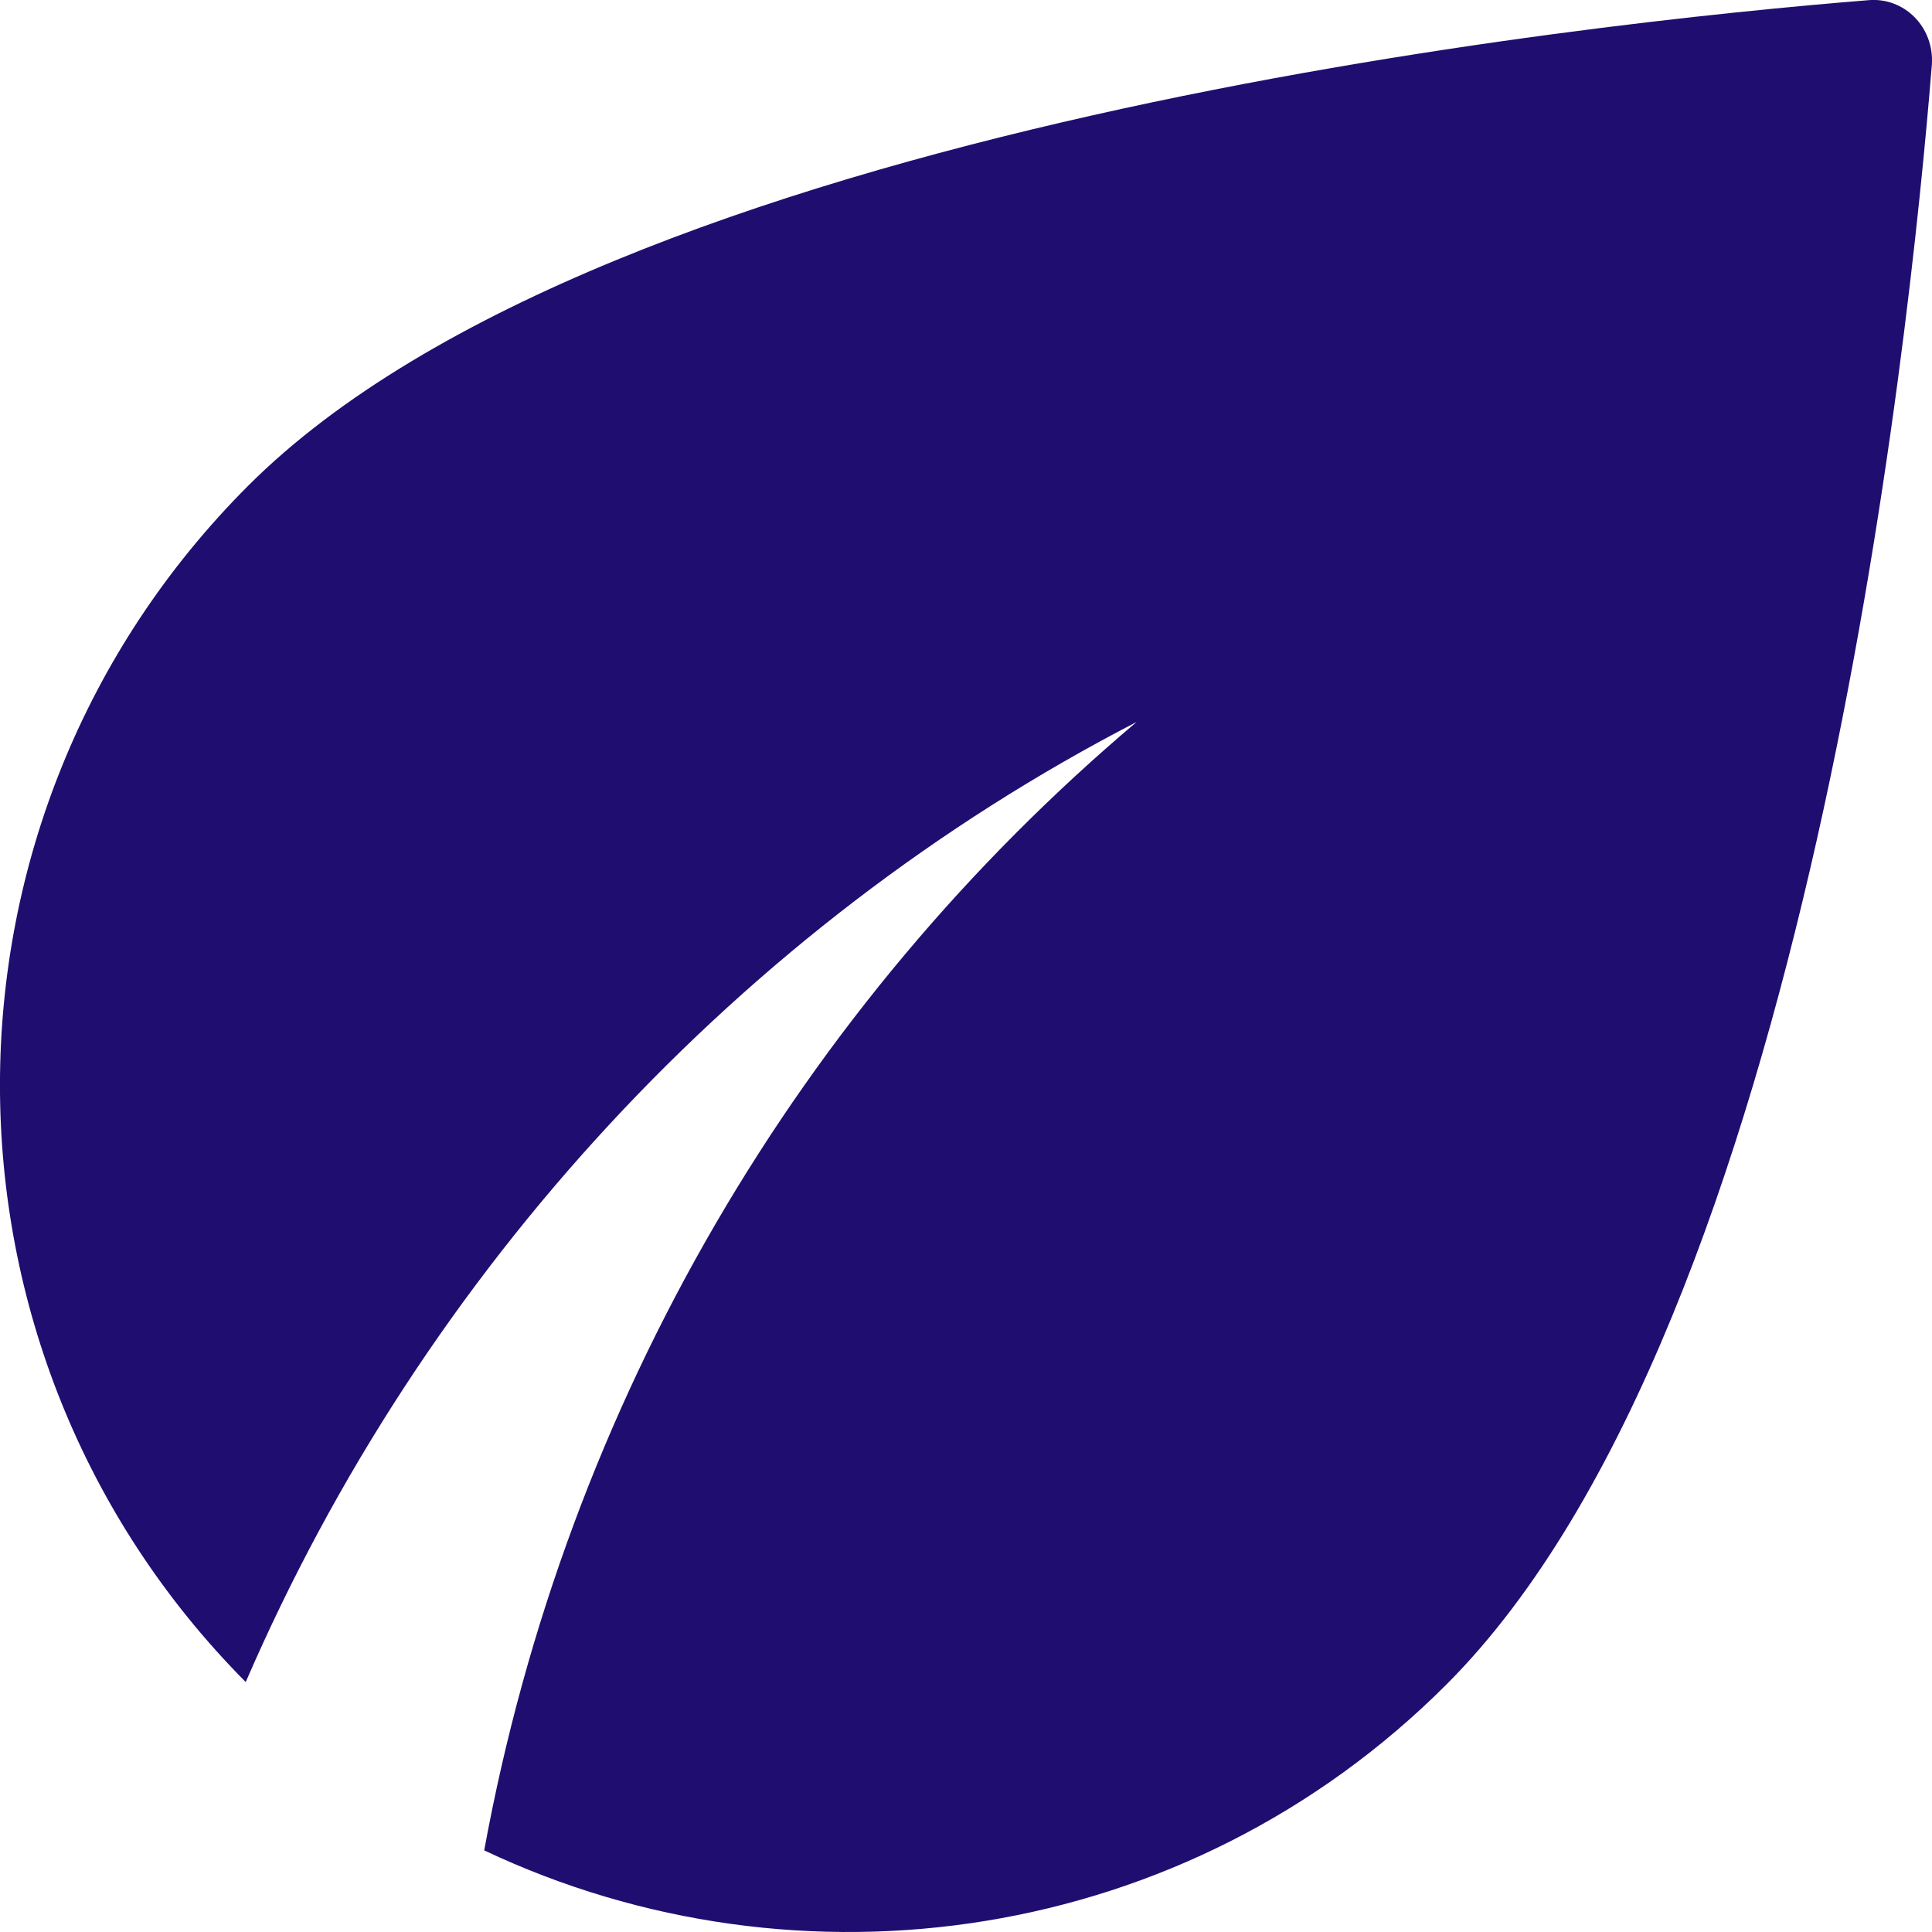 <svg xmlns="http://www.w3.org/2000/svg" fill="none" viewBox="0 0 16 16" height="16" width="16">
<path fill="#1F0E70" d="M2.055 4.023C-0.682 6.761 -0.682 11.193 2.035 13.93C3.509 10.521 6.135 7.673 9.413 5.979C6.636 8.325 4.691 11.604 4.01 15.324C6.616 16.557 9.824 16.106 11.979 13.95C14.976 10.952 15.818 2.78 15.999 0.534C16.019 0.223 15.768 -0.028 15.467 0.002C13.222 0.183 5.052 1.025 2.055 4.023Z"></path>
</svg>
